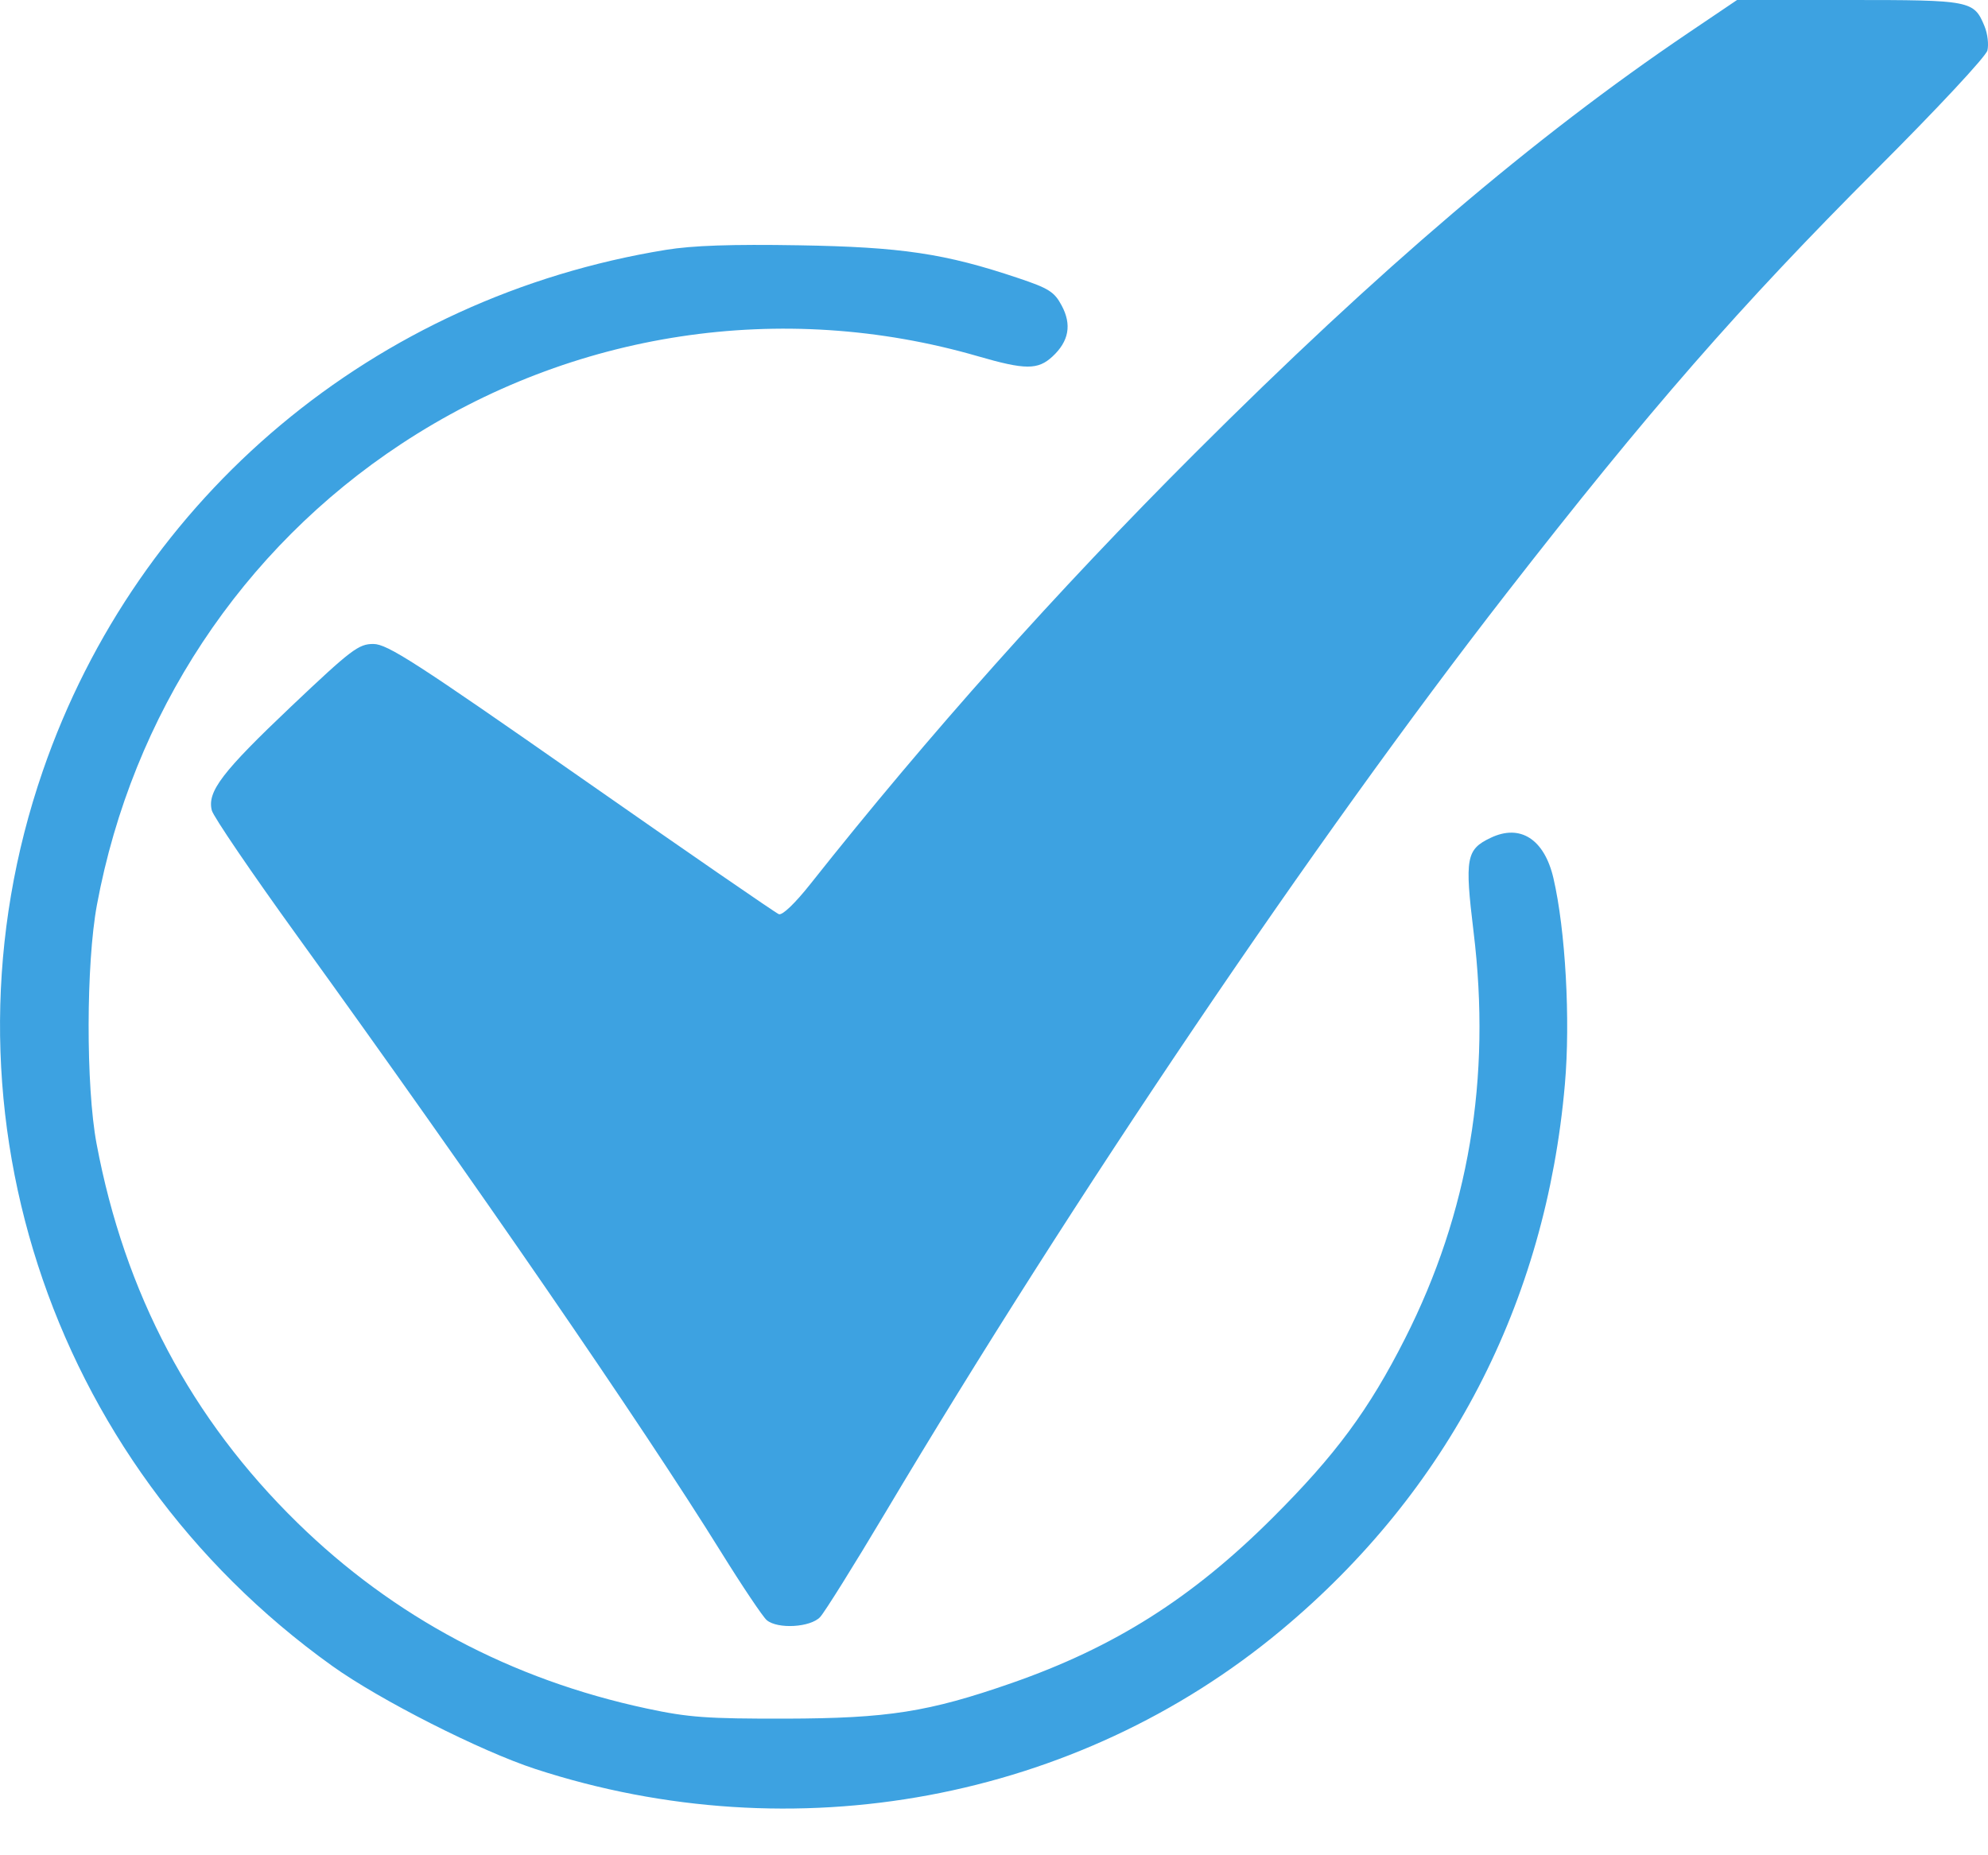 <svg width="30" height="28" viewBox="0 0 30 28" fill="none" xmlns="http://www.w3.org/2000/svg">
<path fill-rule="evenodd" clip-rule="evenodd" d="M25.474 0.499C23.154 2.067 20.808 4.066 18.029 6.843C15.939 8.931 14.017 11.085 12.229 13.342C11.995 13.637 11.806 13.817 11.753 13.797C11.704 13.778 10.362 12.853 8.771 11.741C6.268 9.992 5.846 9.72 5.635 9.719C5.412 9.718 5.304 9.8 4.399 10.657C3.353 11.649 3.125 11.946 3.196 12.23C3.219 12.323 3.801 13.178 4.488 14.129C7.175 17.849 9.685 21.498 10.877 23.417C11.201 23.939 11.514 24.405 11.571 24.452C11.737 24.59 12.23 24.561 12.376 24.405C12.445 24.331 12.886 23.625 13.356 22.836C16.189 18.078 19.834 12.683 22.736 8.951C24.873 6.203 26.26 4.614 28.325 2.549C29.234 1.641 29.968 0.853 29.991 0.762C30.013 0.672 29.994 0.508 29.948 0.397C29.787 0.008 29.746 0 27.899 0H26.213L25.474 0.499ZM10.047 3.771C5.657 4.485 2.079 7.478 0.646 11.635C-1.064 16.593 0.701 22.054 5.011 25.141C5.731 25.657 7.252 26.428 8.082 26.699C11.985 27.971 16.244 27.178 19.333 24.604C21.852 22.506 23.327 19.667 23.615 16.364C23.7 15.396 23.624 14.035 23.442 13.253C23.305 12.665 22.942 12.431 22.496 12.644C22.125 12.82 22.102 12.95 22.237 14.064C22.507 16.276 22.165 18.301 21.202 20.203C20.659 21.276 20.154 21.96 19.205 22.906C17.991 24.118 16.817 24.861 15.264 25.402C14.011 25.838 13.399 25.934 11.855 25.938C10.666 25.94 10.39 25.92 9.759 25.785C7.715 25.348 5.941 24.404 4.487 22.981C2.884 21.412 1.88 19.516 1.457 17.26C1.295 16.395 1.298 14.542 1.463 13.655C1.997 10.782 3.645 8.287 6.058 6.698C8.638 4.999 11.799 4.519 14.759 5.377C15.473 5.584 15.662 5.584 15.882 5.381C16.131 5.15 16.176 4.9 16.021 4.611C15.911 4.404 15.826 4.351 15.36 4.195C14.261 3.826 13.605 3.728 12.055 3.702C11.039 3.685 10.452 3.705 10.047 3.771Z" fill="#3DA2E1"/>
</svg>
